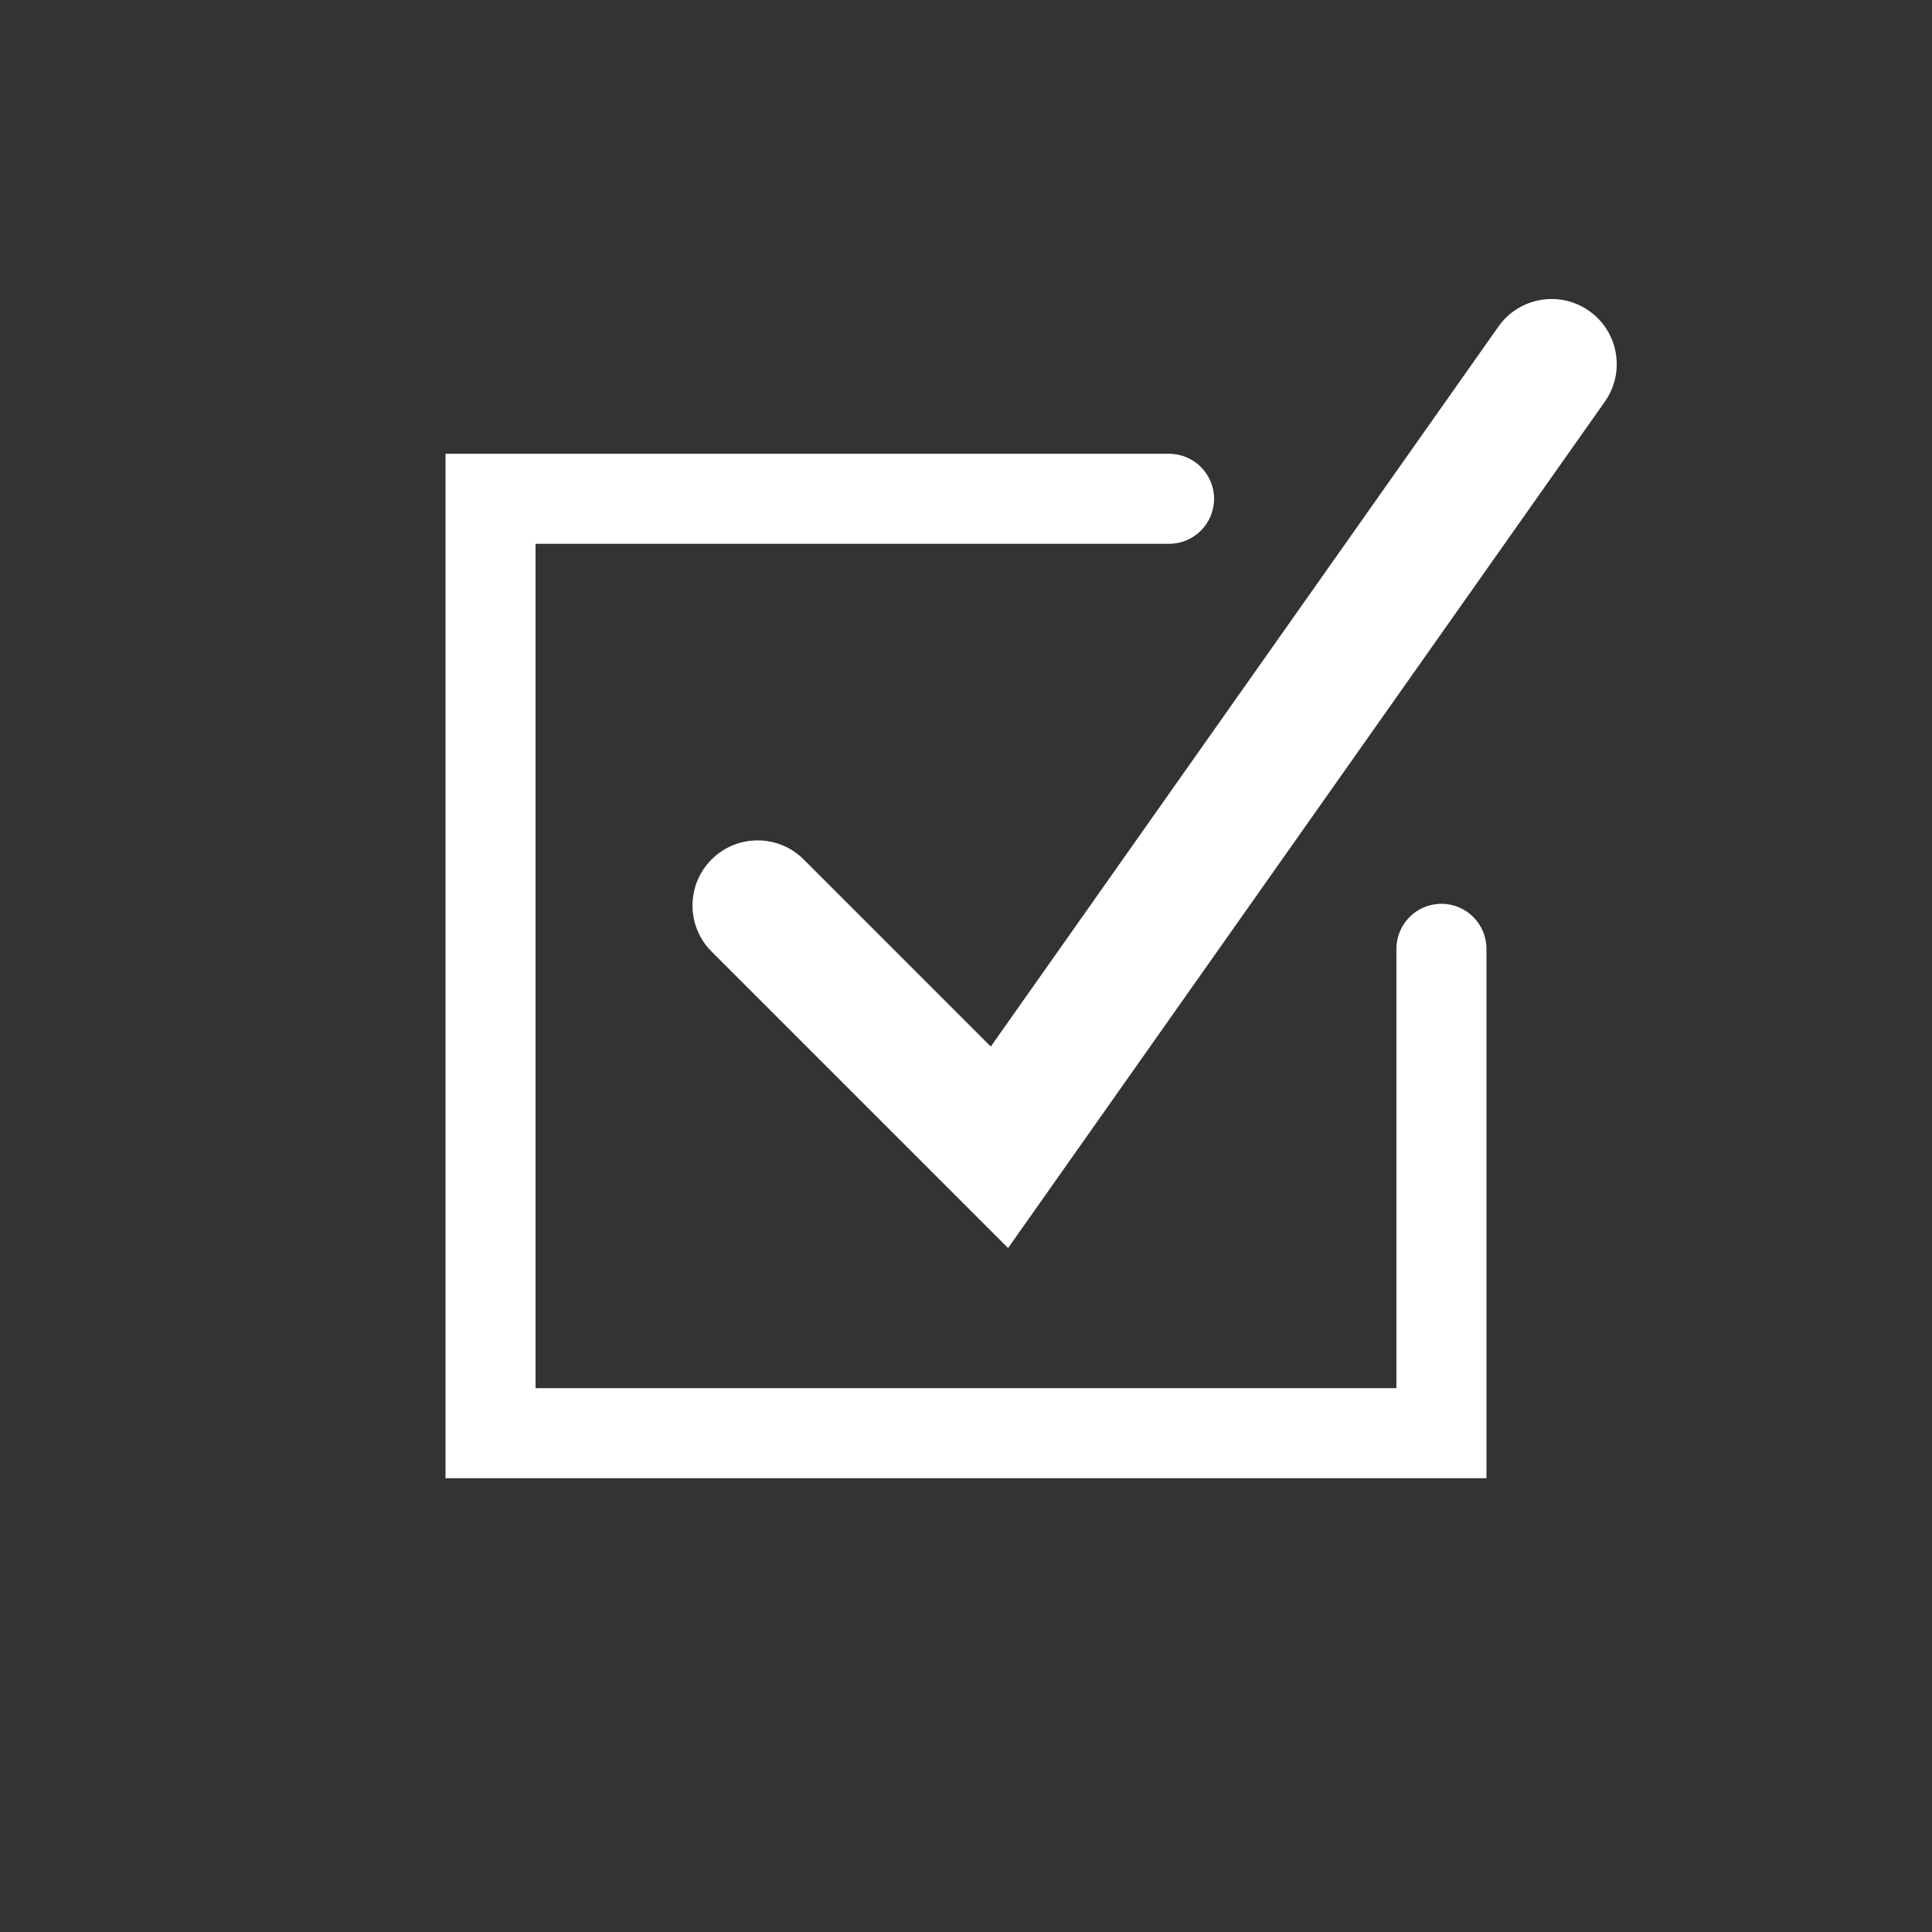 <?xml version="1.0" encoding="utf-8"?>
<!-- Generator: Adobe Illustrator 24.2.0, SVG Export Plug-In . SVG Version: 6.00 Build 0)  -->
<svg version="1.1" id="Layer_1" xmlns="http://www.w3.org/2000/svg" xmlns:xlink="http://www.w3.org/1999/xlink" x="0px" y="0px"
	 width="150px" height="150px" viewBox="0 0 150 150" style="enable-background:new 0 0 150 150;" xml:space="preserve">
<rect x="0" y="0" width="150" height="150" fill="#333333" stroke="none"/>
<style type="text/css">
	.st0{fill:#FFFFFF;}
</style>
<g>
	<path class="st0" d="M115.41,114.768H34.59V35.232h56.174c1.931,0,3.496,1.564,3.496,3.495c0,1.93-1.565,3.494-3.496,3.494H41.58
		v65.556h66.838V73.665c0-1.93,1.565-3.494,3.495-3.494c1.931,0,3.496,1.564,3.496,3.494V114.768z"/>
	<path class="st0" d="M78.267,96.897l-23.02-23.018c-1.975-1.975-1.975-5.176-0.001-7.15c1.975-1.975,5.177-1.974,7.15-0.001
		l14.528,14.527l39.411-55.896c1.609-2.282,4.761-2.828,7.045-1.219c2.283,1.609,2.827,4.763,1.219,7.045L78.267,96.897z"/>
</g>
</svg>
